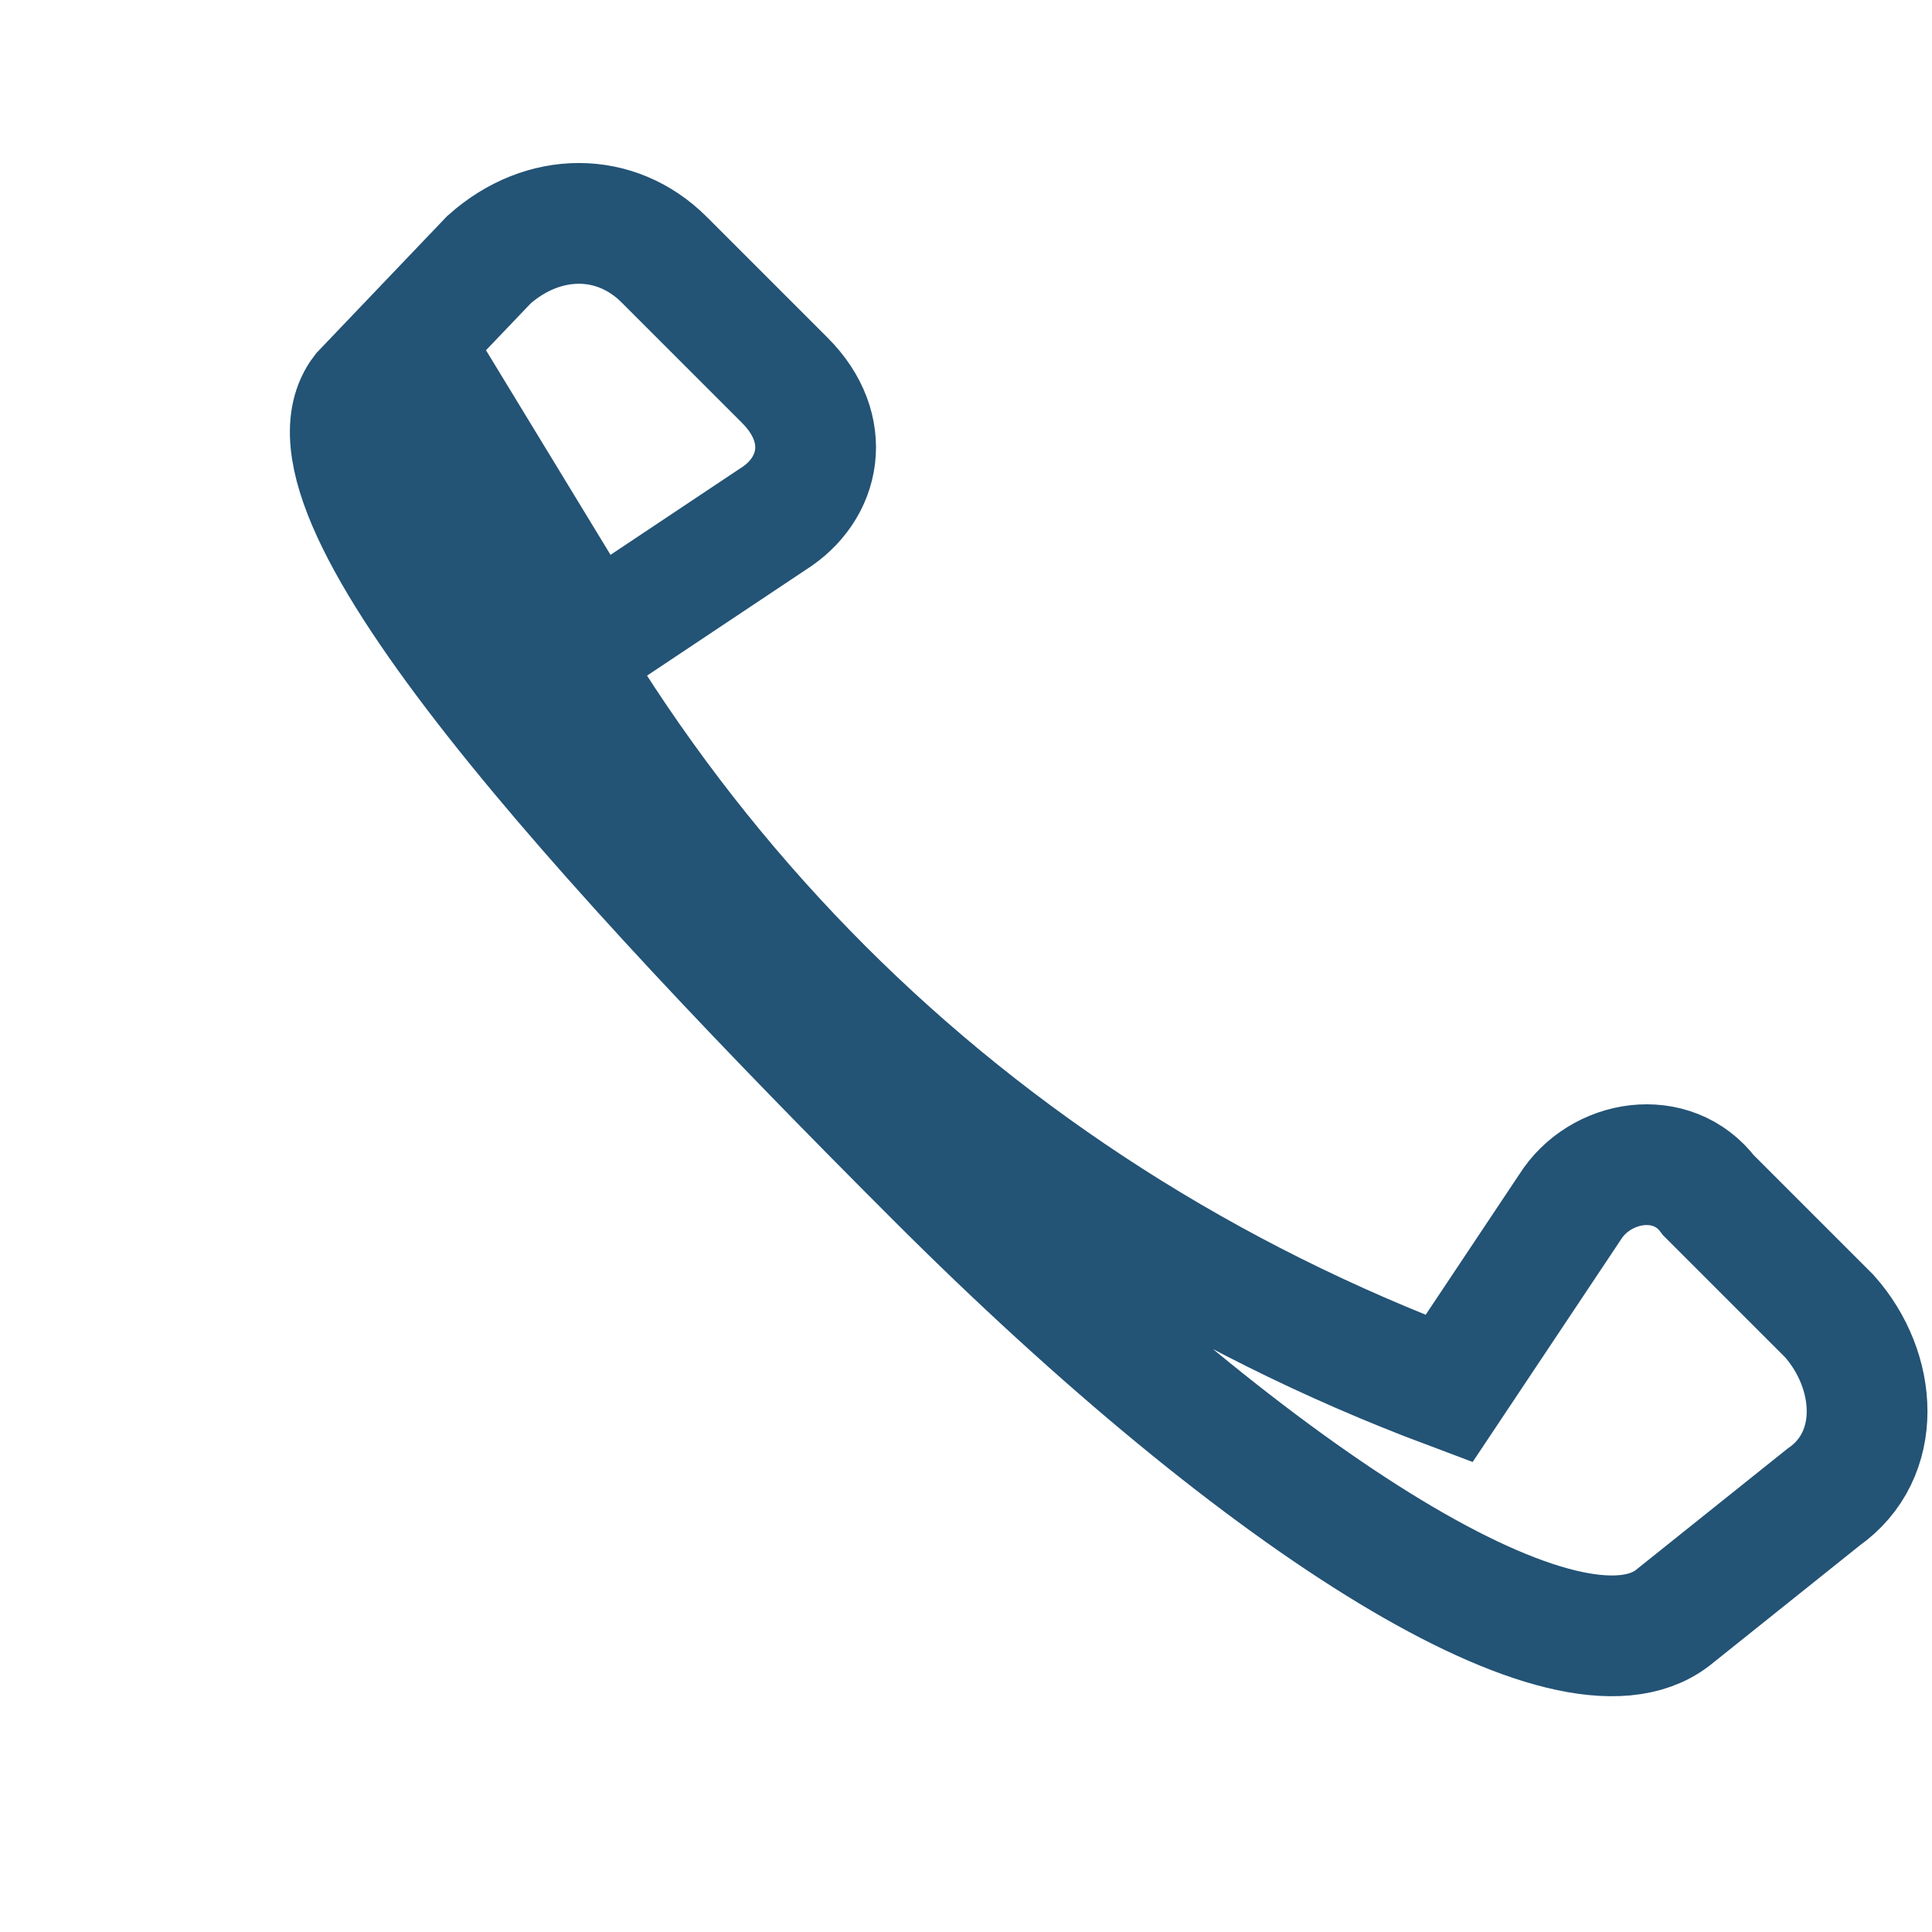 <?xml version="1.0" encoding="UTF-8"?>
<svg xmlns="http://www.w3.org/2000/svg" width="32" height="32" viewBox="0 0 32 32"><path d="M7 6c3 8 9 14 17 17l2-3c.5-.8 1.7-1 2.3-.2l2 2c.8.9.9 2.3-.1 3l-2.5 2c-1.7 1.3-6.7-1.8-12.2-7.3S4.7 8.2 6 6.5l2.1-2.2C9 3.5 10.2 3.5 11 4.3l2 2c.8.8.6 1.8-.2 2.3l-3 2z" fill="none" stroke="#235375" stroke-width="2"/></svg>